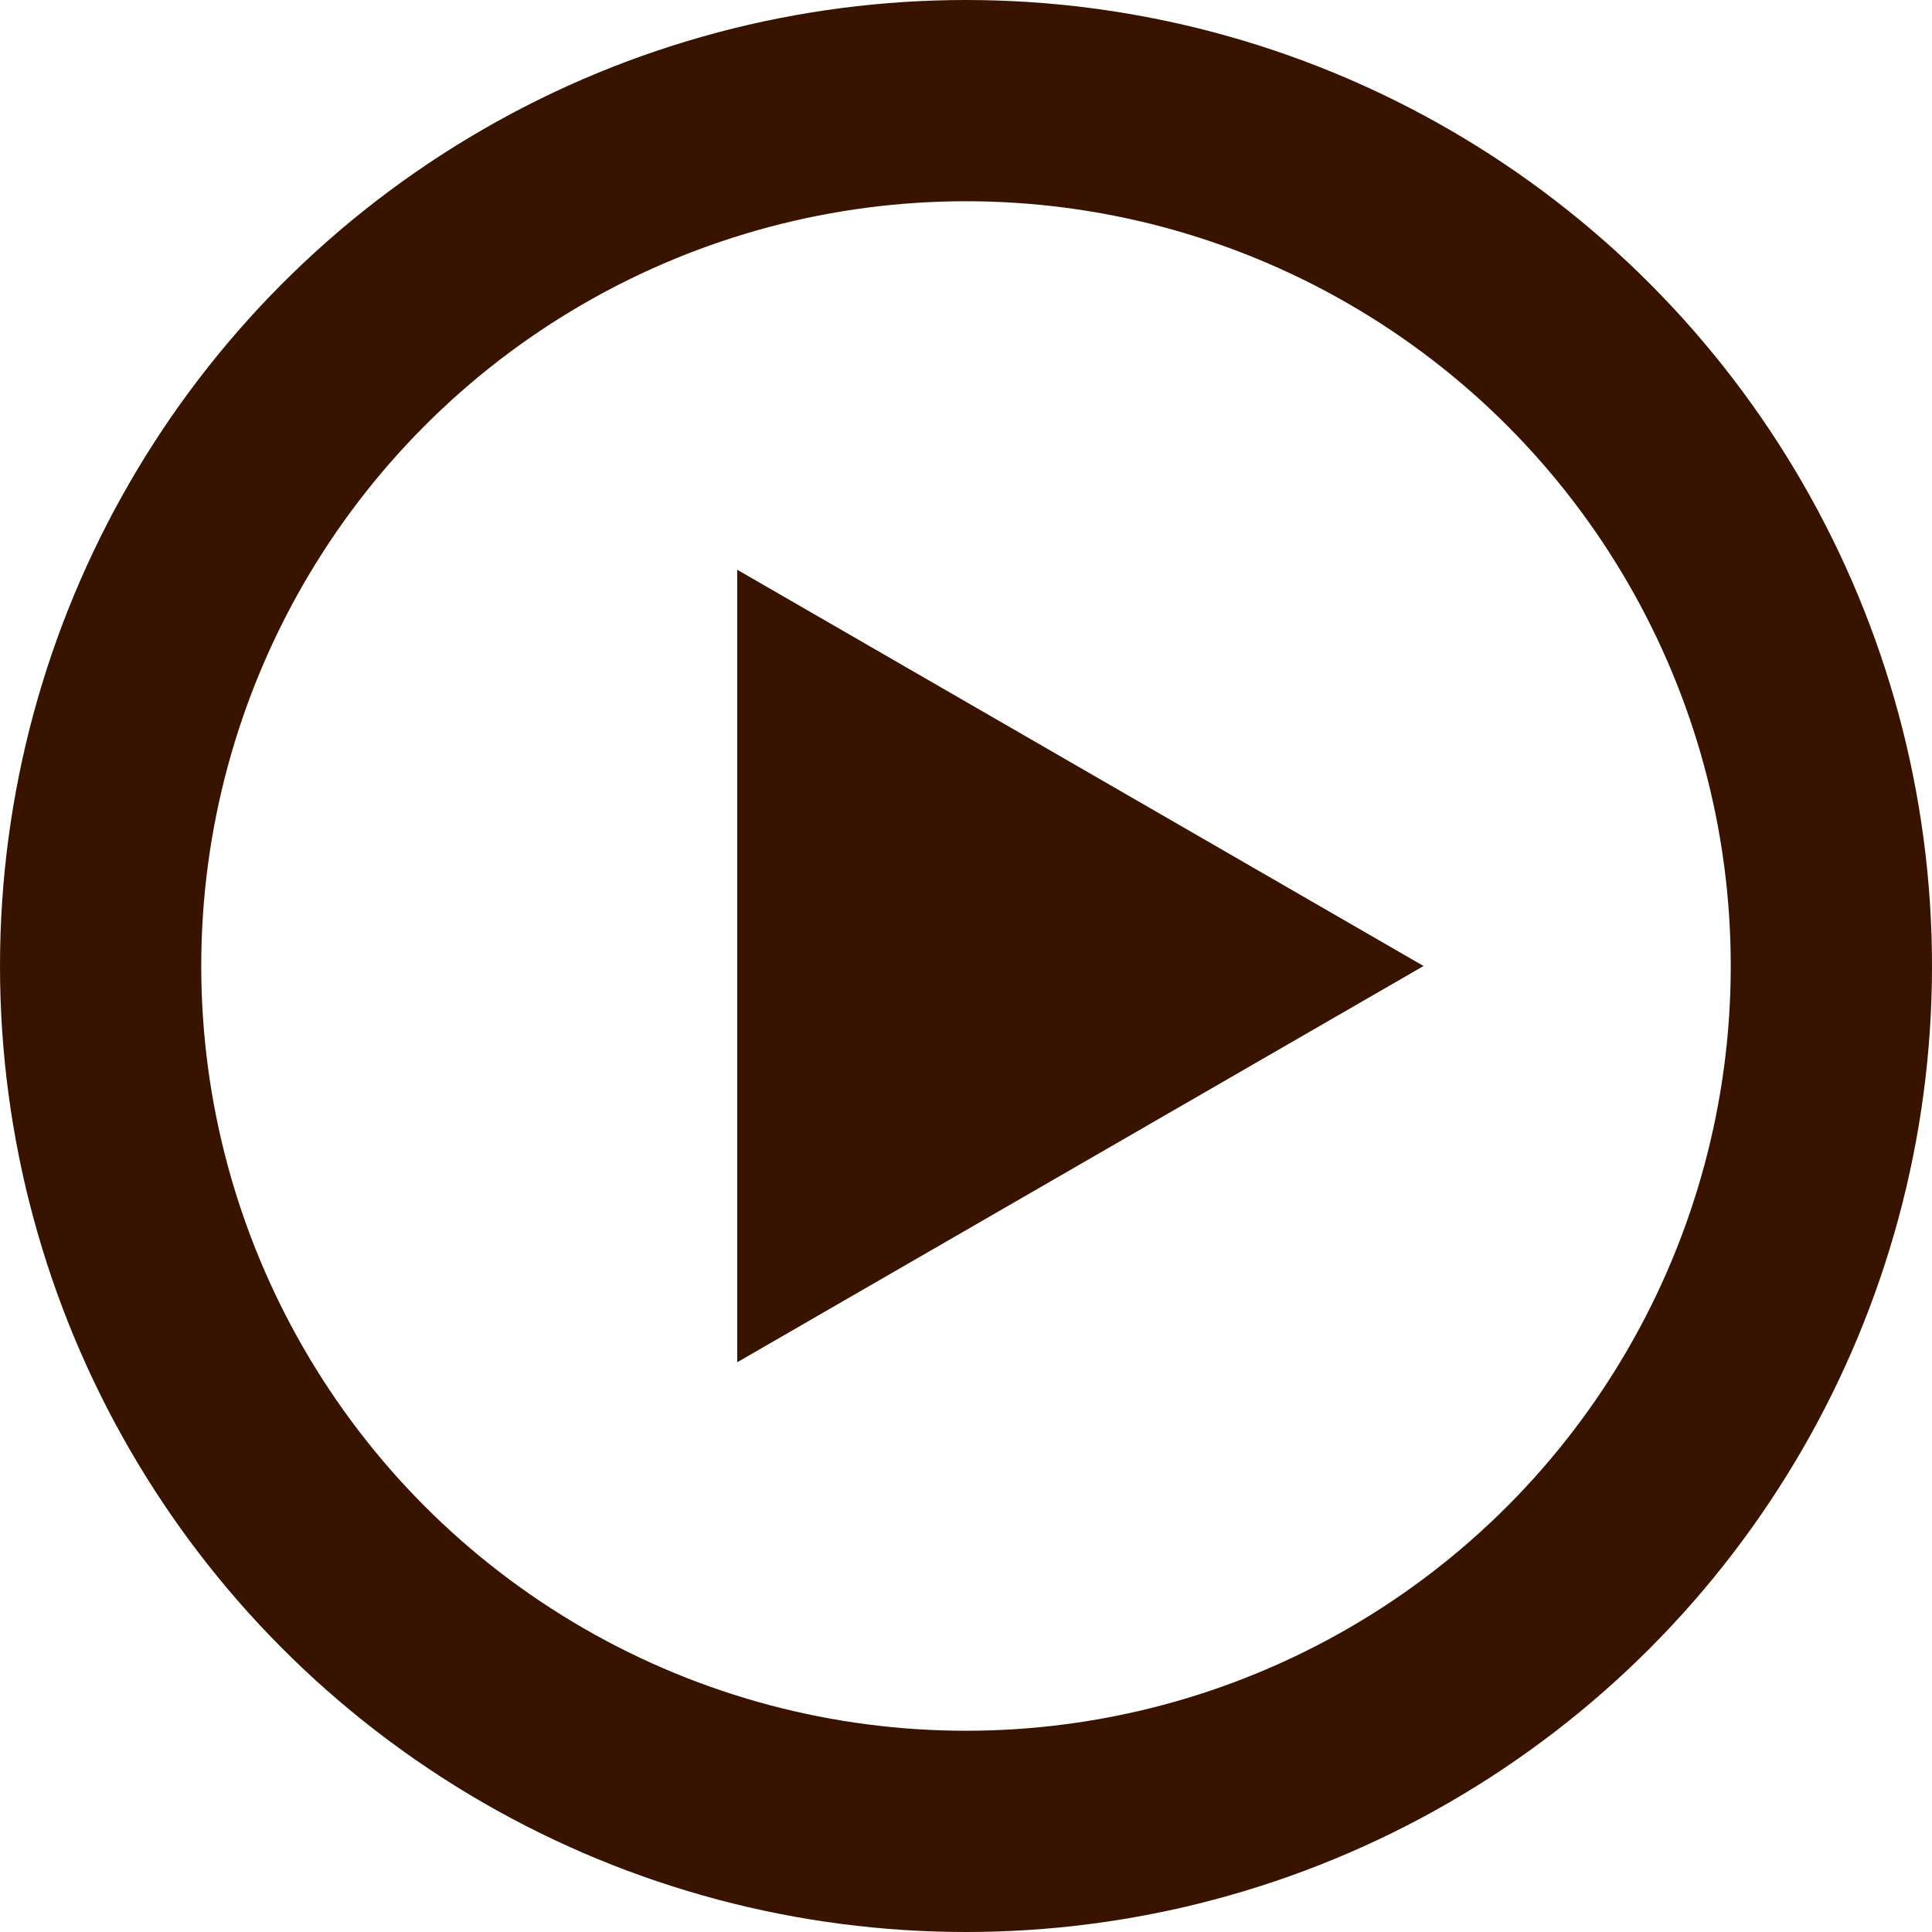 <svg width="48" height="48" viewBox="0 0 48 48" fill="none" xmlns="http://www.w3.org/2000/svg">
<circle cx="24" cy="24" r="21.5" stroke="#381300" stroke-width="5"/>
<path d="M35.368 24L18.316 33.845L18.316 14.155L35.368 24Z" fill="#381300"/>
</svg>
